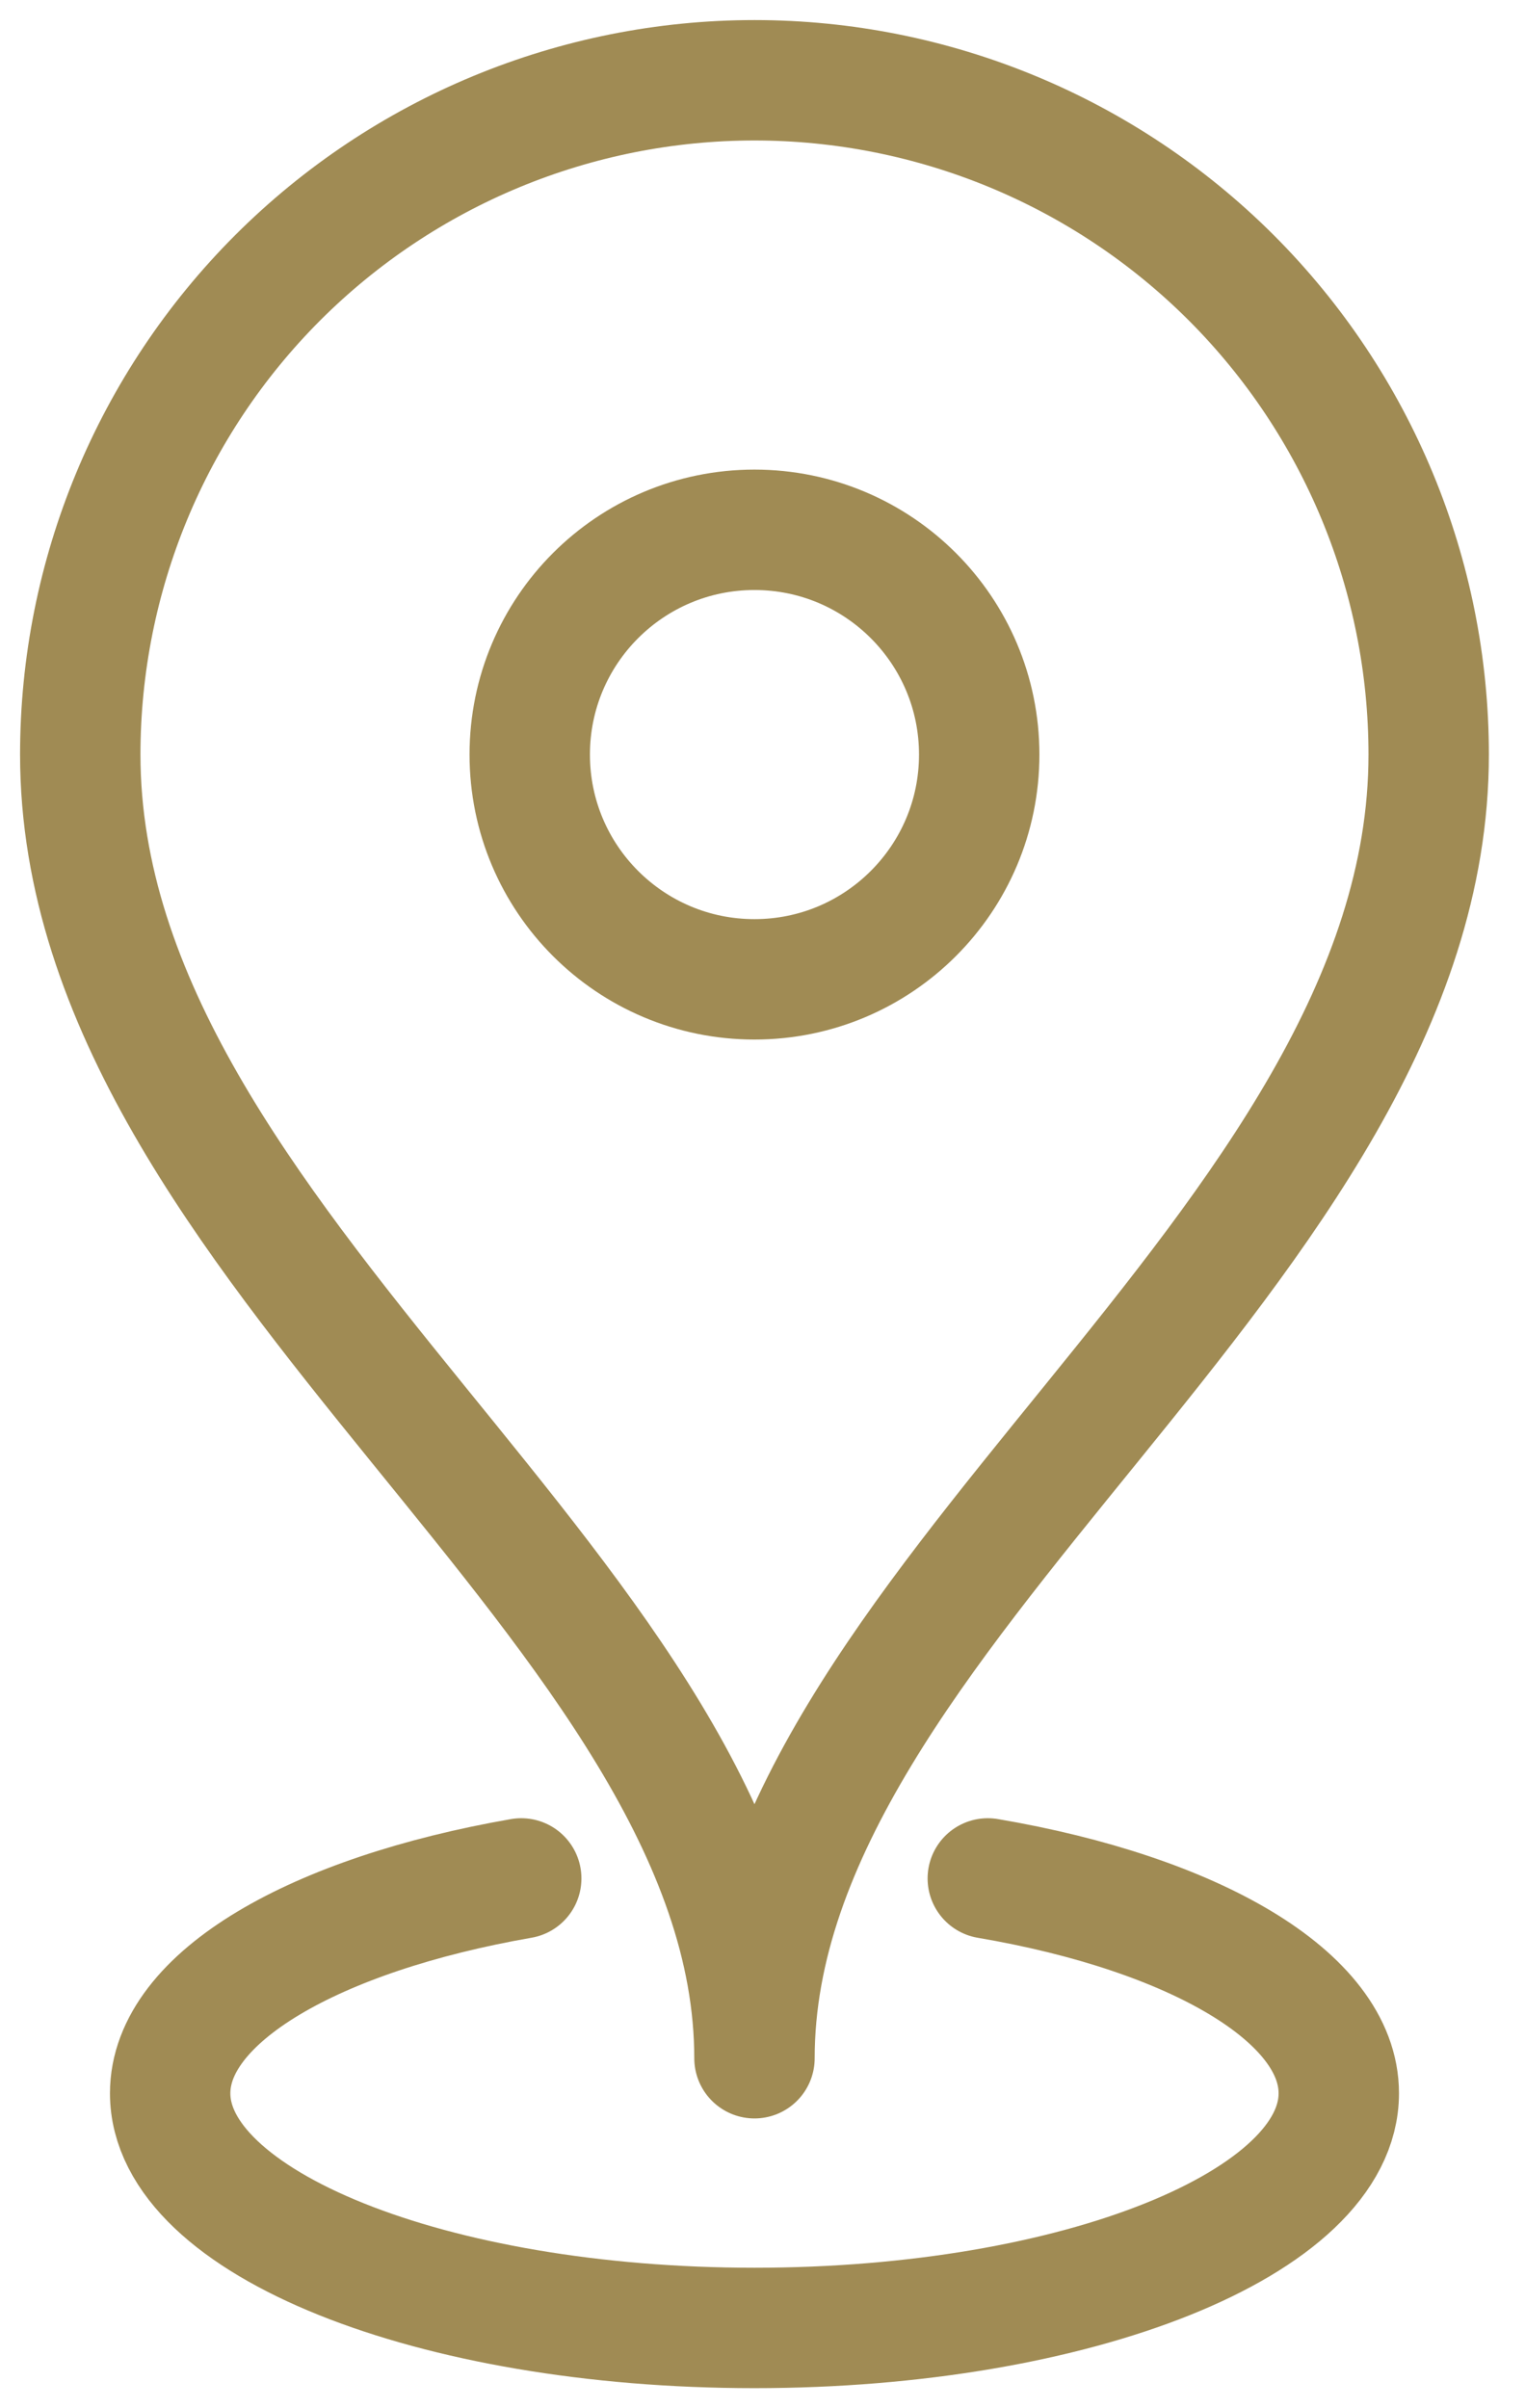 <svg width="19" height="30" viewBox="0 0 19 30" fill="none" xmlns="http://www.w3.org/2000/svg">
<path d="M17.8 9.4C17.8 15.56 9.4 20.04 9.4 25.64C9.4 20.04 1 15.56 1 9.4C1 7.172 1.885 5.036 3.46 3.46C5.036 1.885 7.172 1 9.4 1C11.628 1 13.764 1.885 15.34 3.46C16.915 5.036 17.8 7.172 17.8 9.4Z" stroke="#A08B54" stroke-width="1.5" stroke-linecap="round" stroke-linejoin="round"/>
<path d="M9.4 12.2C10.946 12.2 12.2 10.946 12.2 9.4C12.2 7.853 10.946 6.6 9.4 6.6C7.853 6.6 6.6 7.853 6.6 9.4C6.6 10.946 7.853 12.2 9.4 12.2Z" stroke="#A08B54" stroke-width="1.5" stroke-linecap="round" stroke-linejoin="round"/>
<path d="M6.494 23.4C3.923 23.848 2.12 24.878 2.12 26.077C2.12 27.689 5.379 29 9.4 29C13.421 29 16.68 27.689 16.68 26.077C16.68 24.878 14.877 23.837 12.307 23.4" stroke="#A08B54" stroke-width="1.5" stroke-linecap="round" stroke-linejoin="round"/>
</svg>
